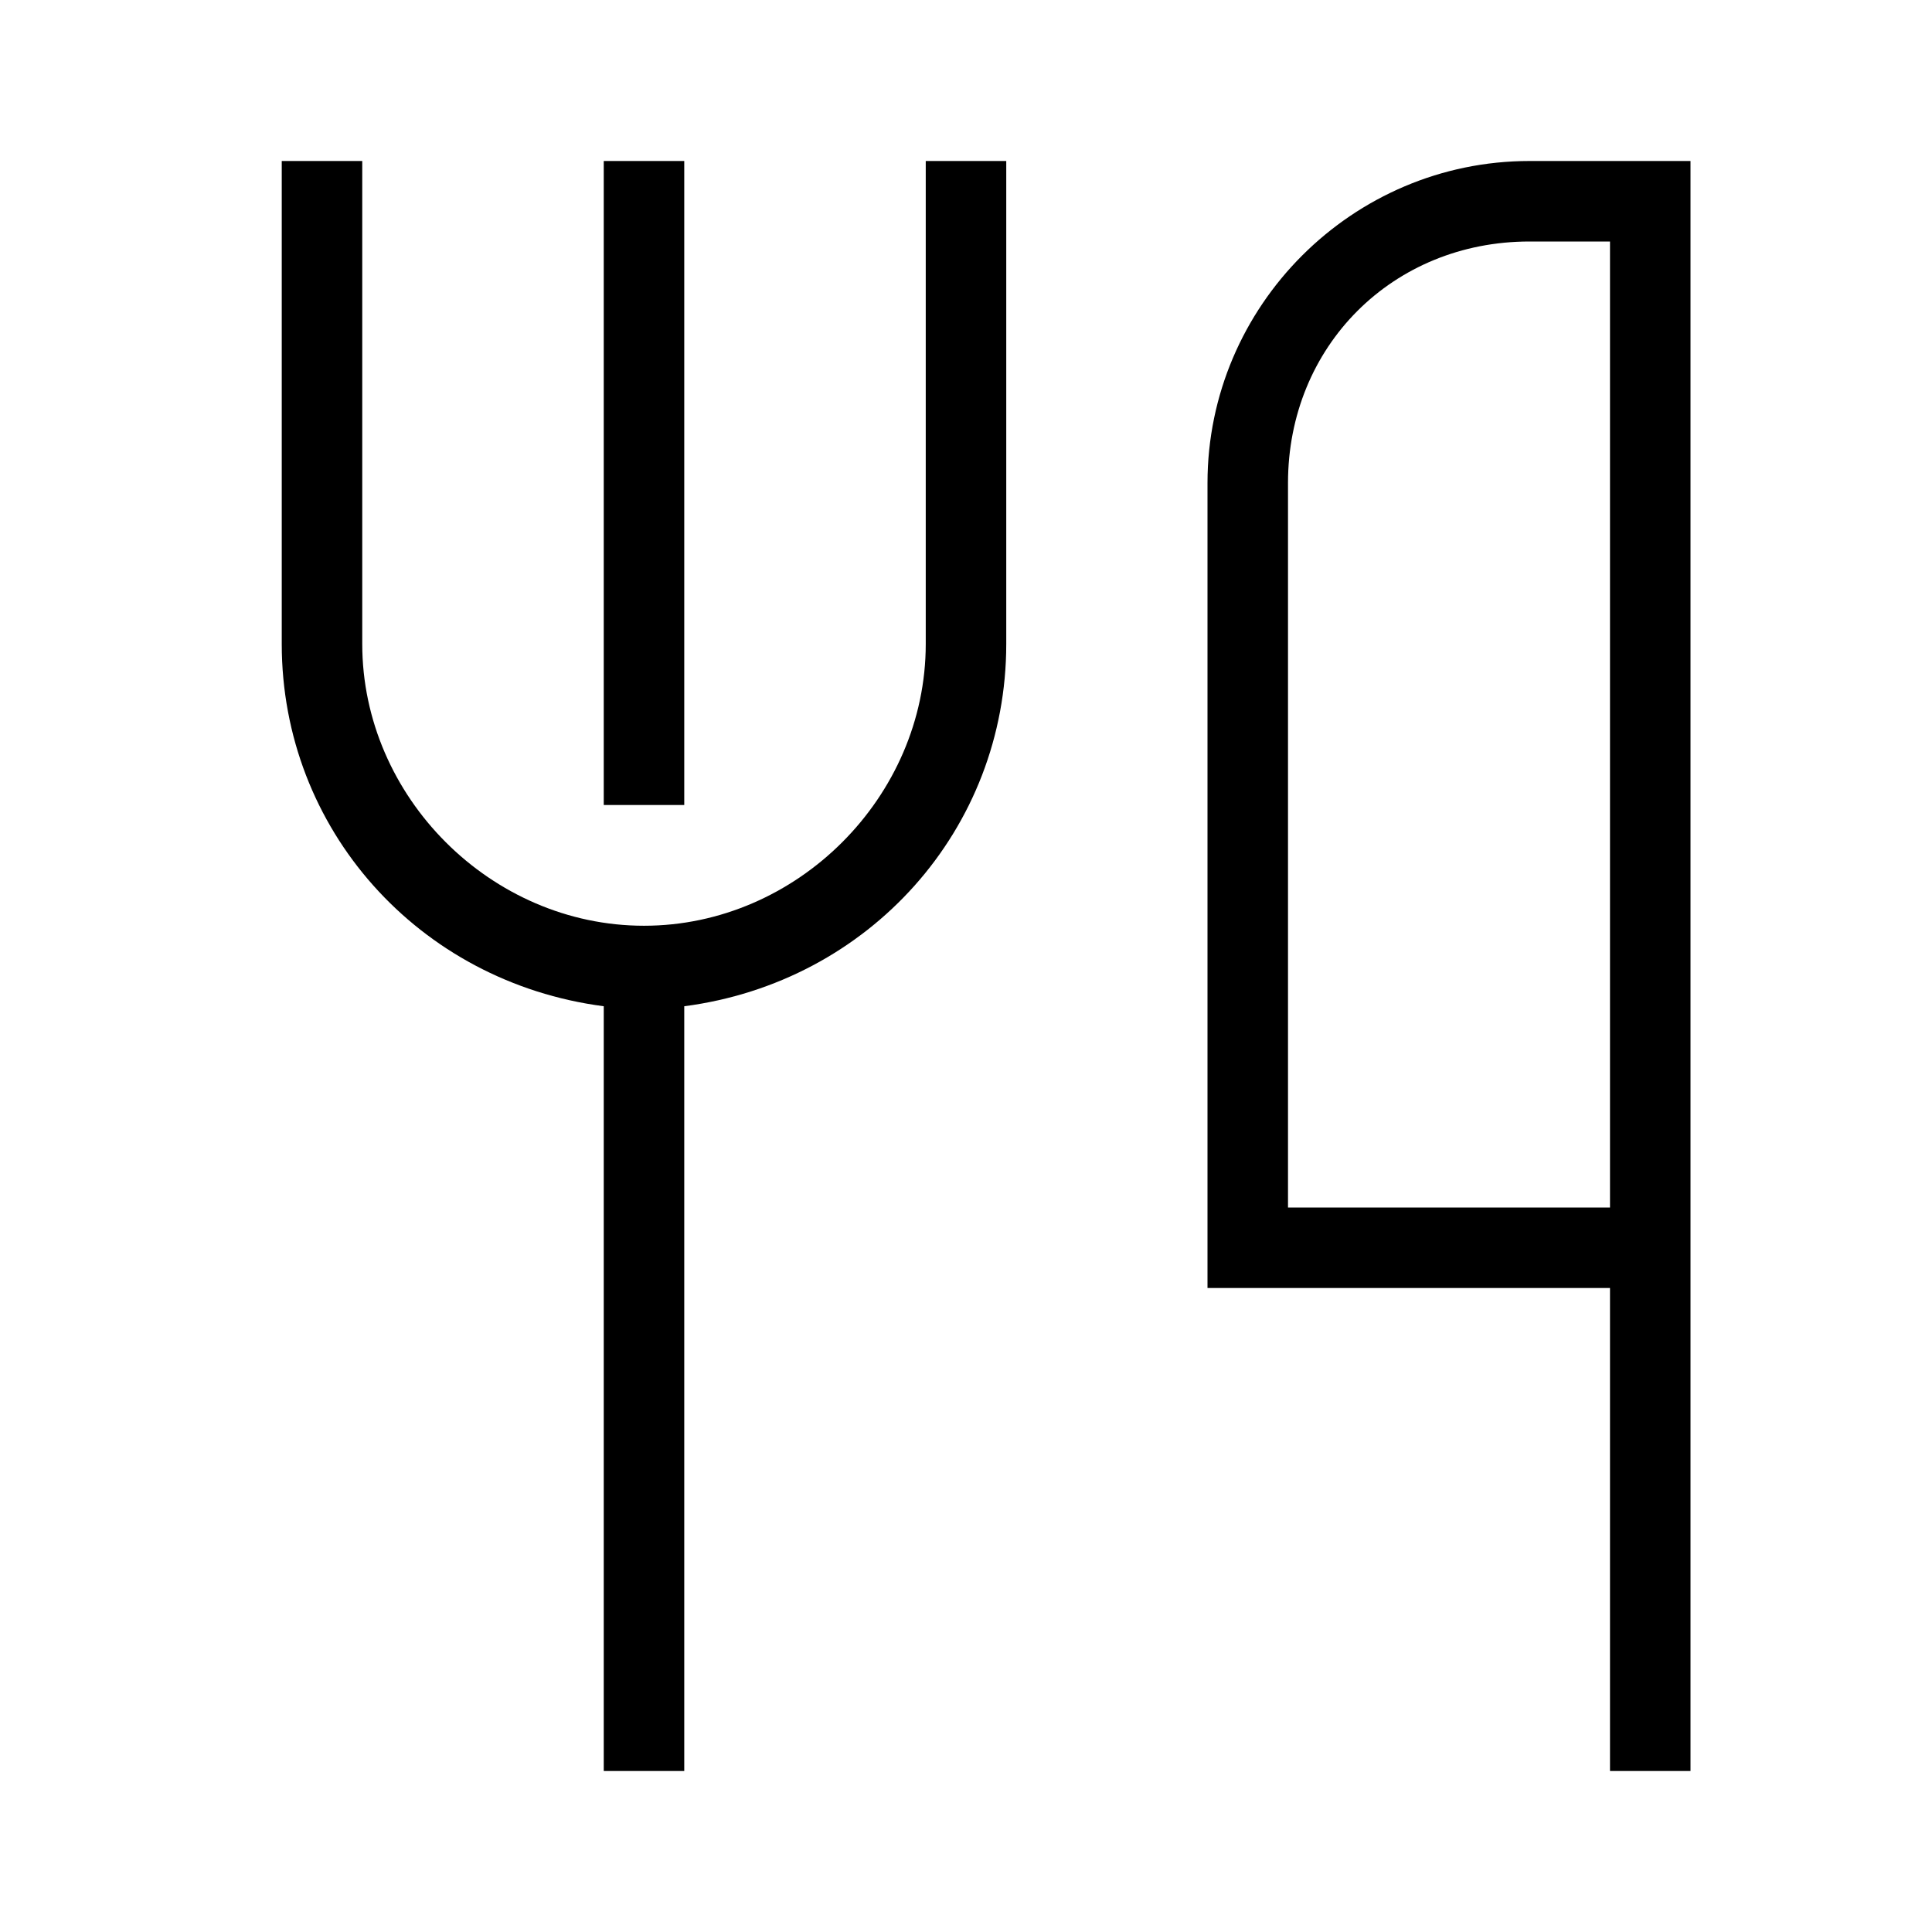 <?xml version="1.0" encoding="UTF-8"?><svg id="Layer_2" xmlns="http://www.w3.org/2000/svg" viewBox="0 0 24 24"><g id="_1px"><g id="restaurant"><rect id="light_travelandhotel_restaurant_background" width="24" height="24" style="fill:none;"/><path id="Union-9" d="m21,22h-1v-6h-5V6c0-2.2,1.8-4,4-4h2v20Zm-2-19c-1.7,0-3,1.3-3,3v9h4V3h-1Z"/><g id="Union-10"><path id="Union-11" d="m3.5,8V2h1v6c0,1.9,1.6,3.5,3.5,3.5s3.5-1.6,3.5-3.5V2h1v6c0,2.3-1.7,4.2-4,4.5v9.5h-1v-9.5c-2.3-.3-4-2.2-4-4.5Z"/><path id="Union-12" d="m7.5,2v8h1V2h-1Z"/></g></g></g></svg>